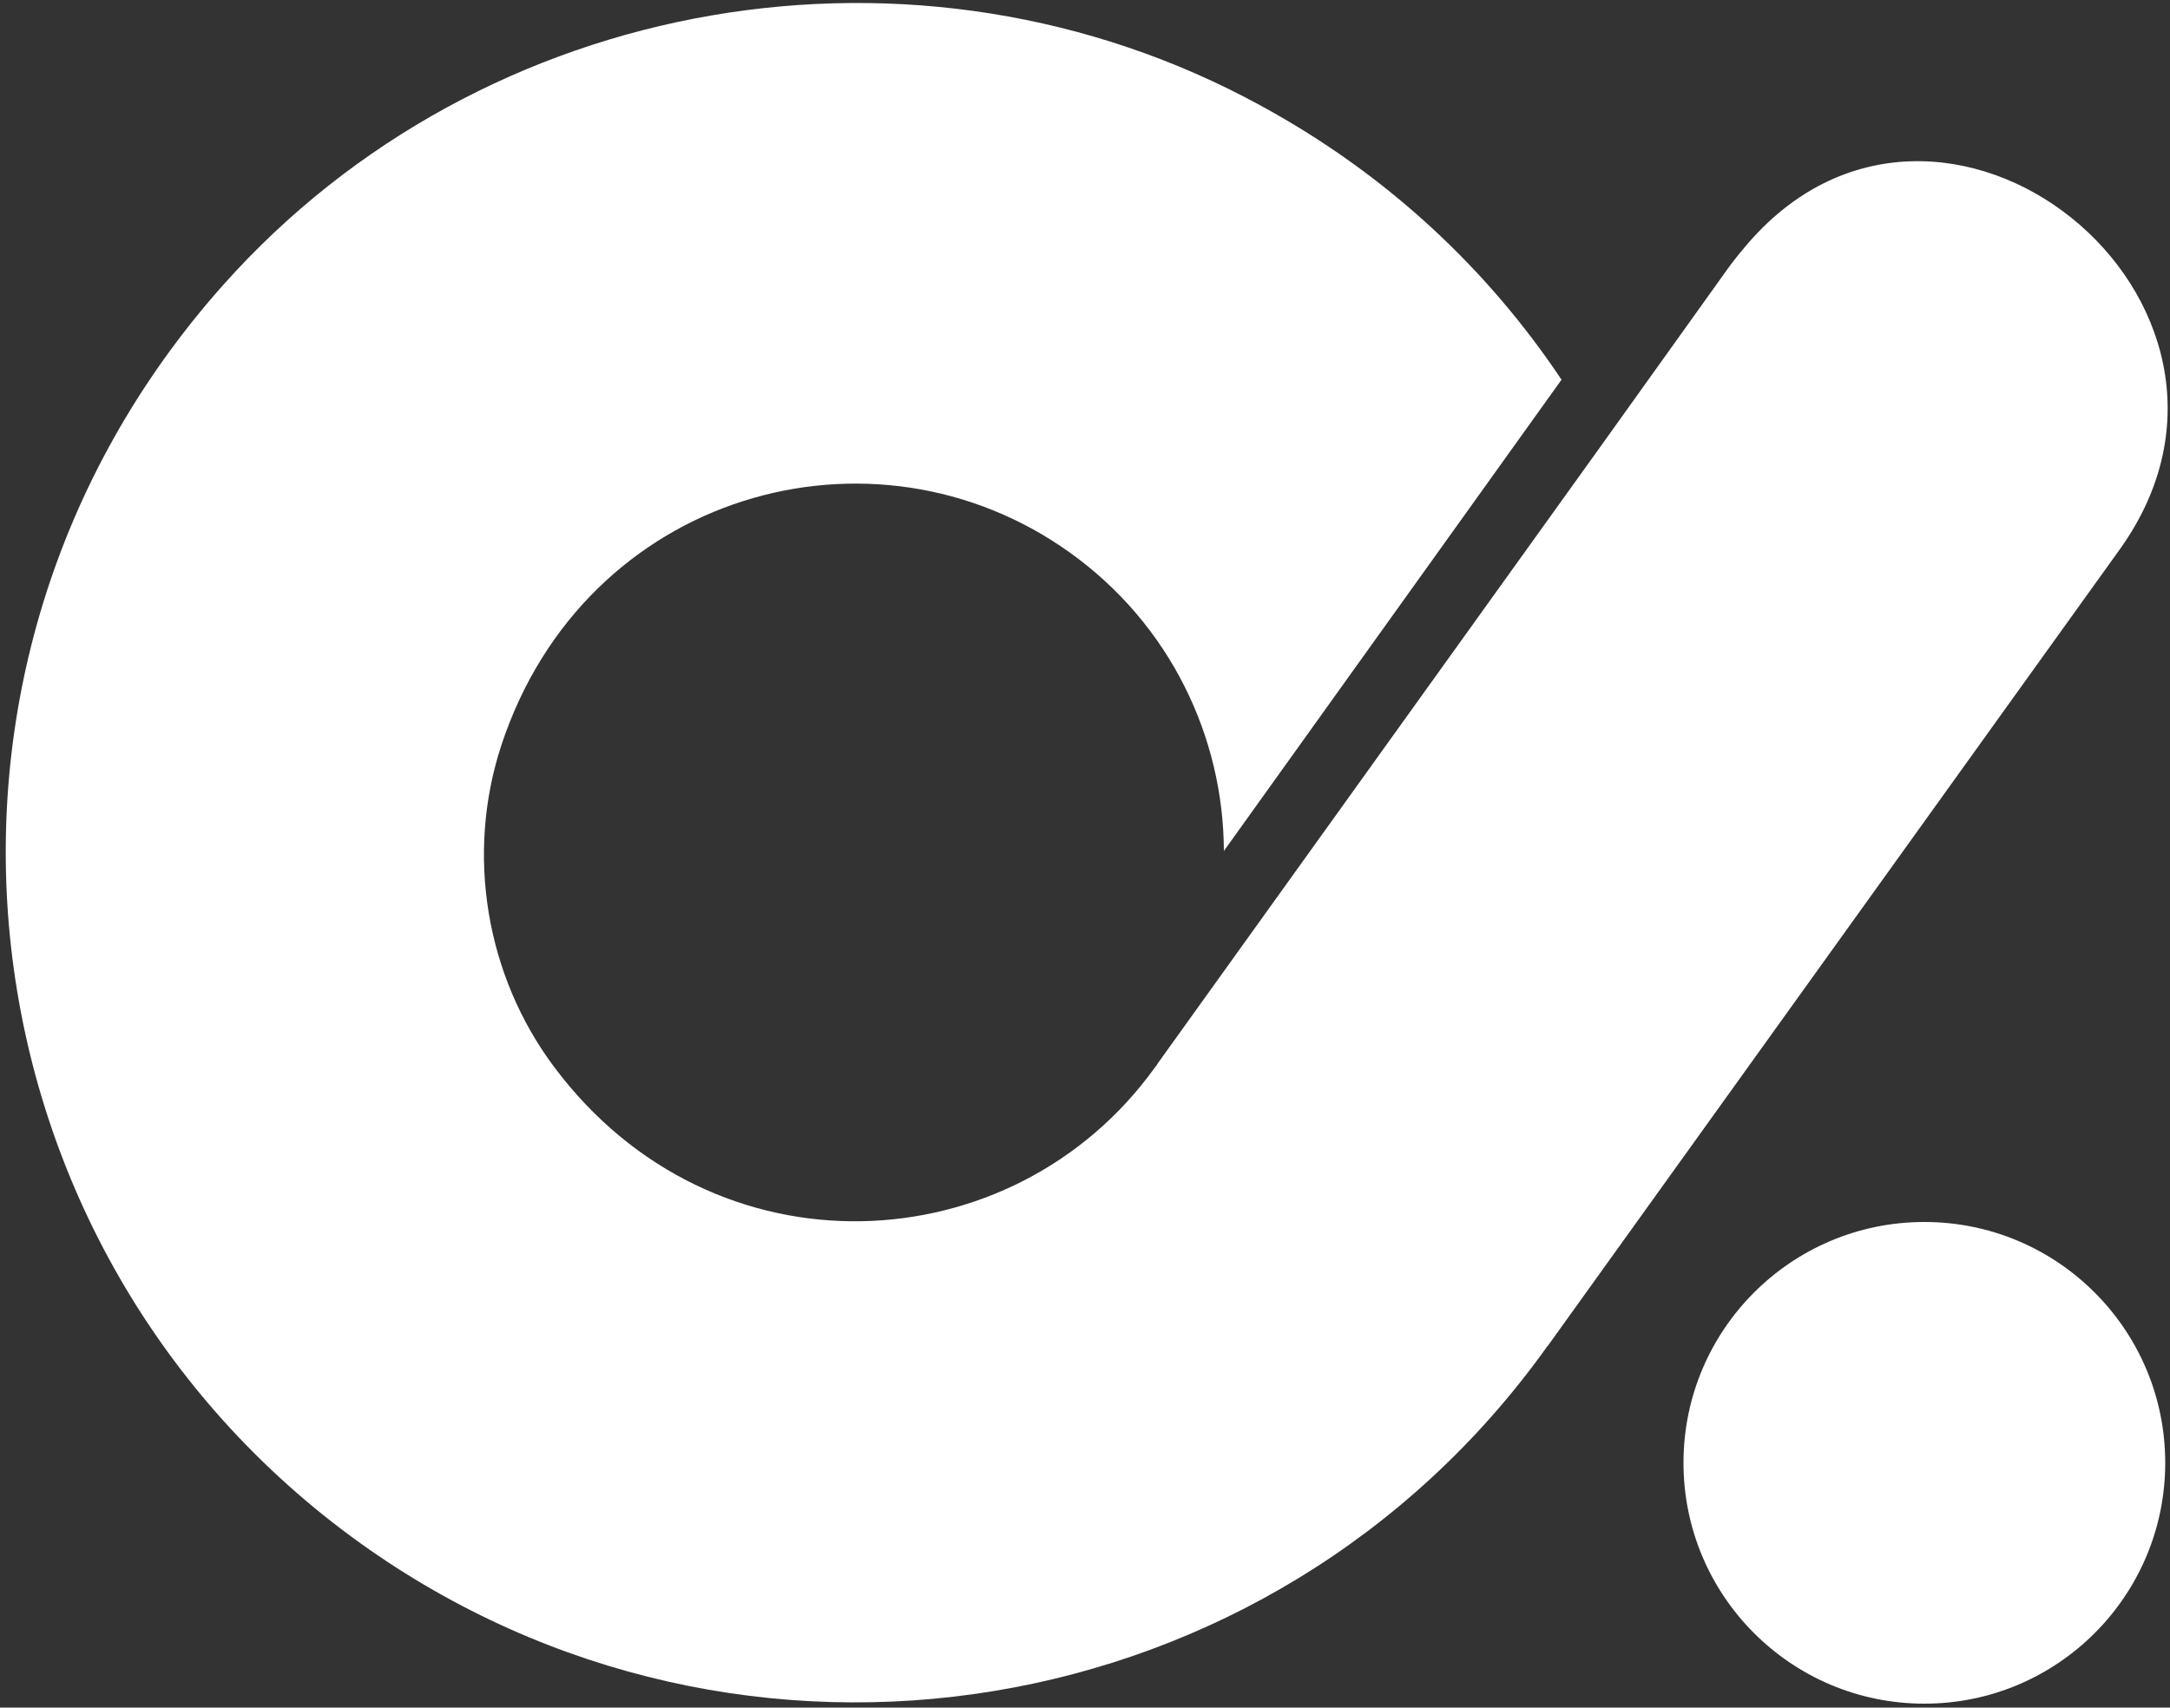 <?xml version="1.0" encoding="utf-8"?>
<!-- Generator: Adobe Illustrator 22.0.1, SVG Export Plug-In . SVG Version: 6.00 Build 0)  -->
<svg version="1.1" id="Layer_1" xmlns="http://www.w3.org/2000/svg" xmlns:xlink="http://www.w3.org/1999/xlink" x="0px" y="0px"
	 viewBox="0 0 500 393.5" style="enable-background:new 0 0 500 393.5;" xml:space="preserve">
<rect x="0" y="0" width="500" height="393.5" fill="#333333" stroke="none"/>
<style type="text/css">
	.st0{fill:#FFFFFF;}
</style>
<g>
	<path class="st0" d="M401.9,57.1c-1.6,1.9-3.1,3.8-4.5,5.8L369,102.6c0,0,0,0,0,0L266.8,245c-0.1,0.2-0.2,0.3-0.3,0.5l-0.4,0.5l0,0
		c-32.6,45.4-101.6,49.1-138.4-0.1c-15.8-21.1-20.4-49.1-12.2-74.1c19.2-58.4,85.7-77,131.1-44.4c23,16.5,35.3,42.4,35.4,68.7
		l77.8-108.6c-16.9-25.3-40-47.2-69.2-63.1c-79-43.3-179.3-26-239.2,41.3c-78.7,88.4-62,222.7,31.6,289.9
		c87.9,63,210.2,42.9,273.2-44.9c0.1-0.2,0.2-0.4,0.4-0.5l131.9-183.7C529.2,69.4,446.7,3.2,401.9,57.1z"/>
	<circle class="st0" cx="443.4" cy="337.1" r="55.5"/>
</g>
</svg>
